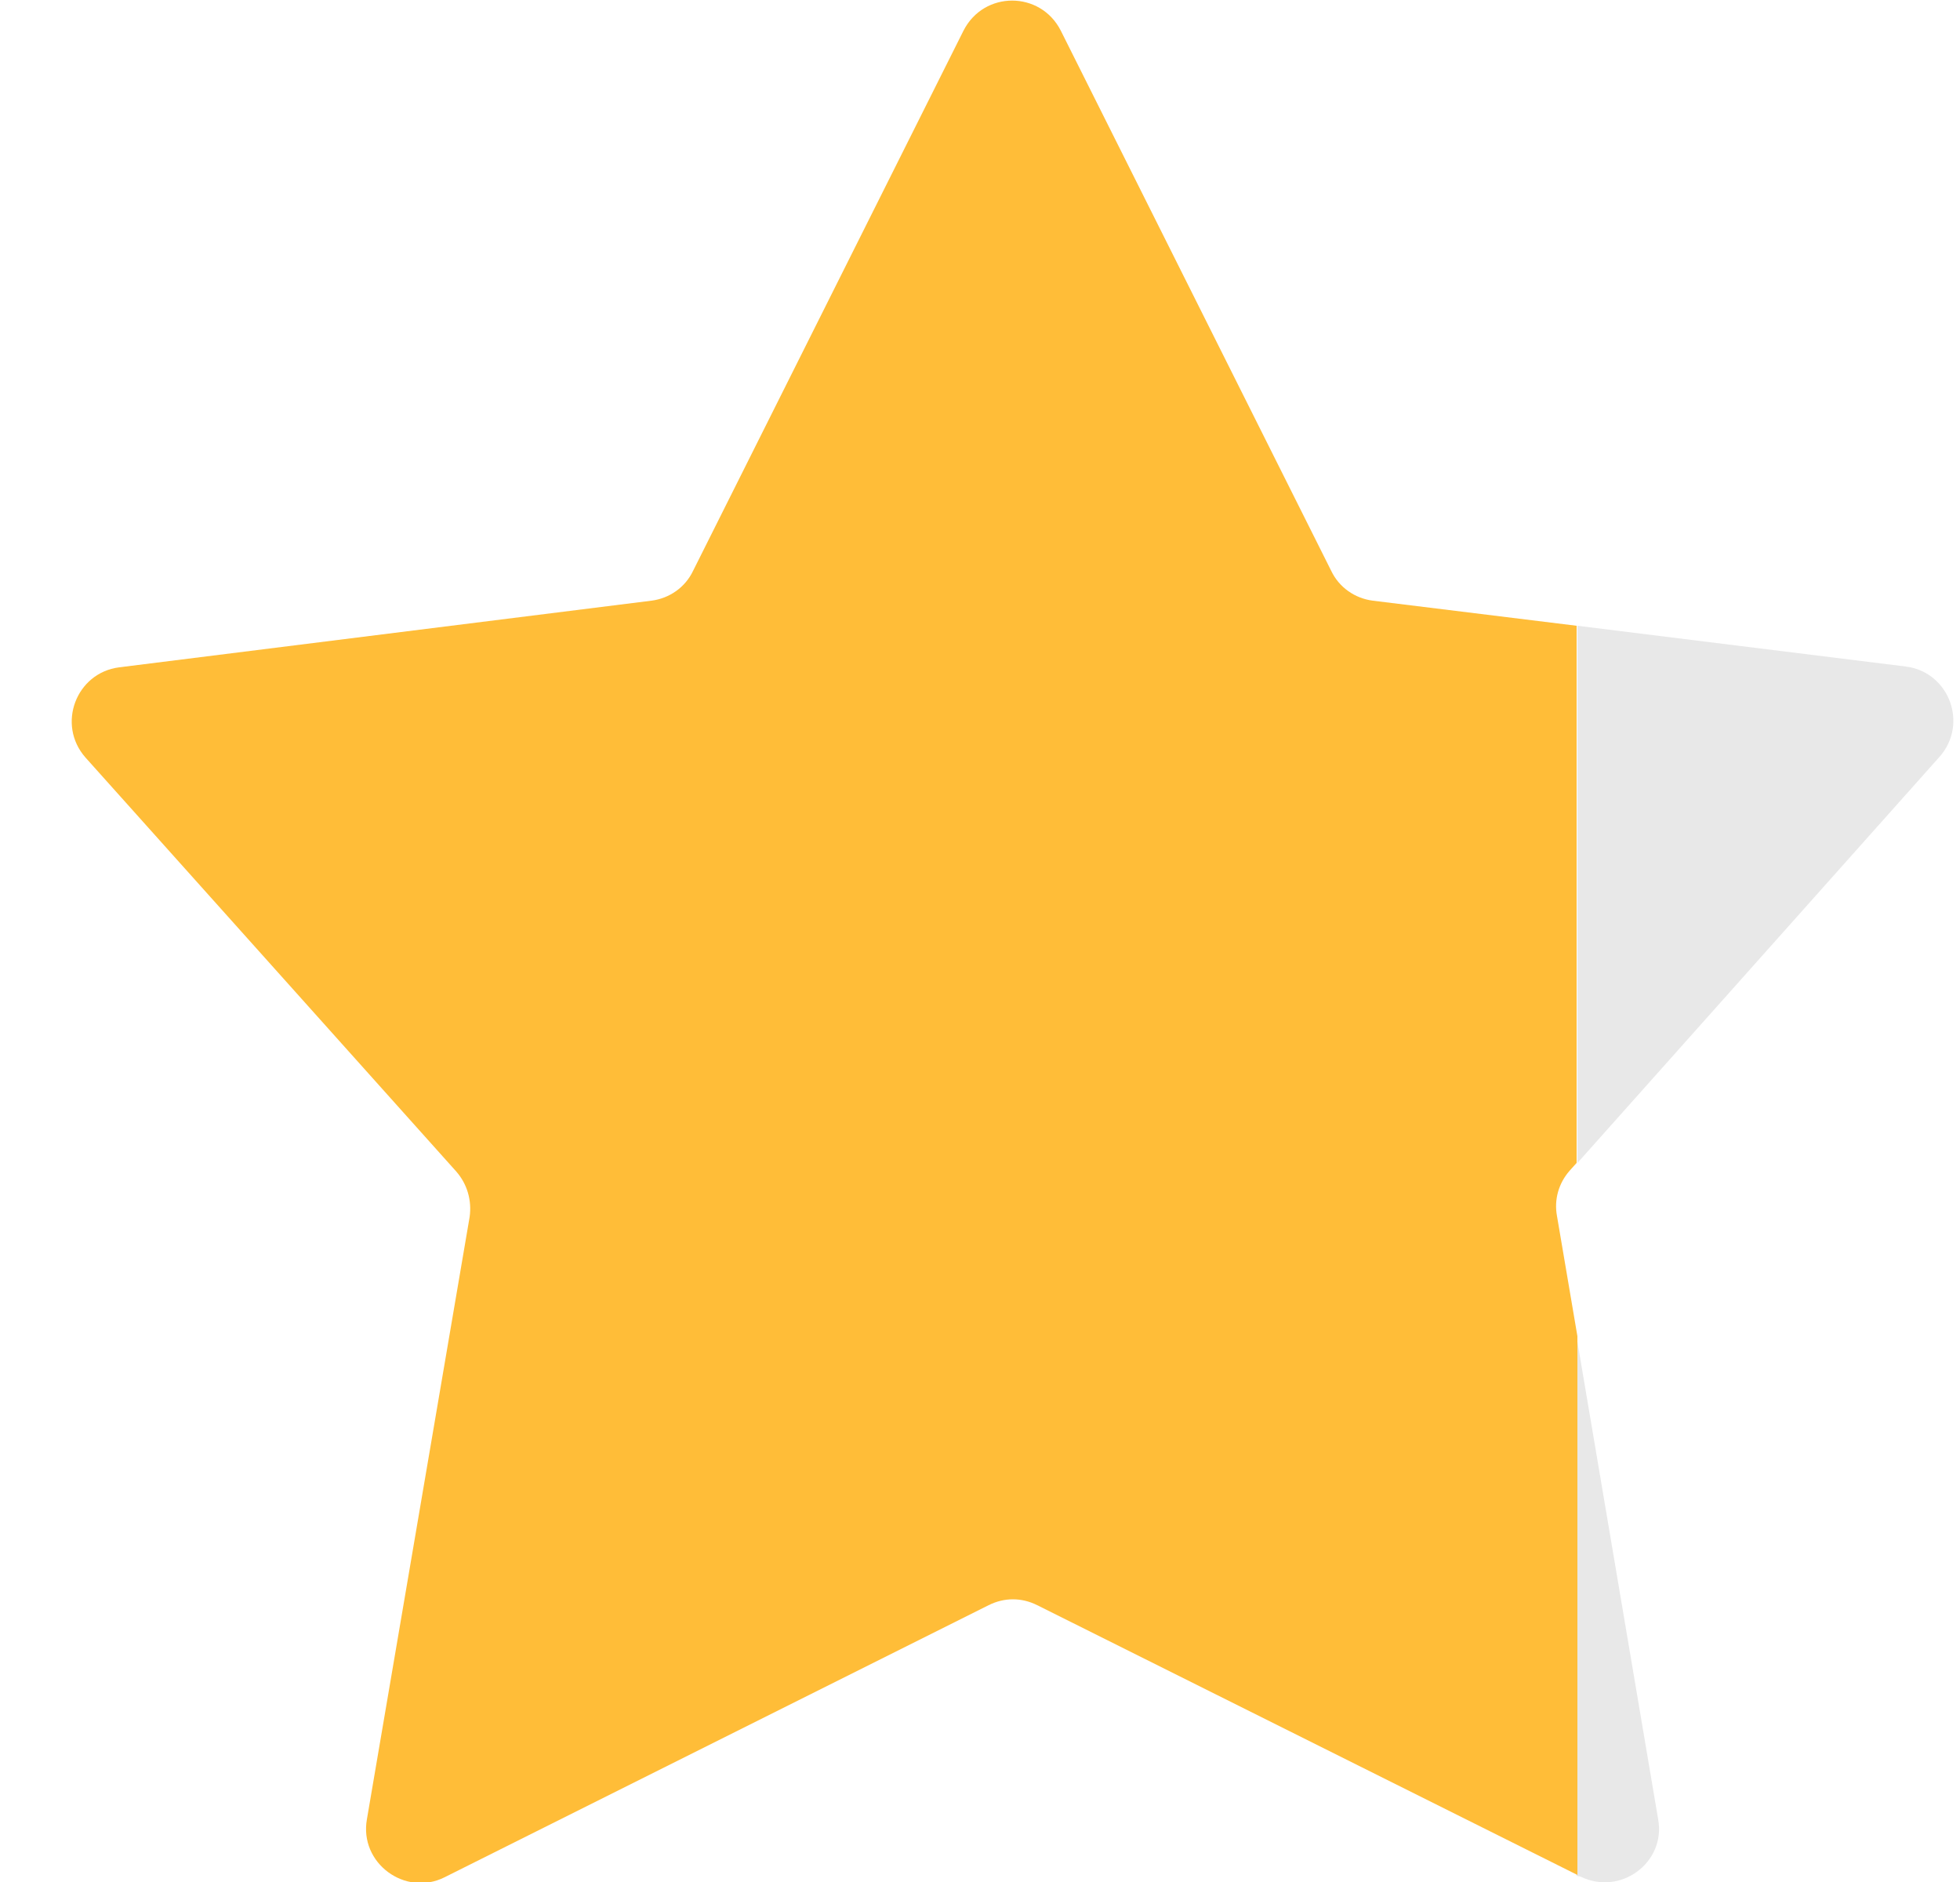 <svg width="25" height="24" viewBox="0 0 25 24" fill="none" xmlns="http://www.w3.org/2000/svg">
  <path d="M20.16 23.931C20.67 24.181 21.25 23.751 21.15 23.201L20.11 17.051V23.921L20.16 23.931Z" fill="#E8E8E8"/>
  <path d="M24.74 9.65C25.11 9.23 24.86 8.57 24.31 8.5L20.12 7.98V14.831L24.74 9.65Z" fill="#E8E8E8"/>
  <path d="M20.02 14.93L20.11 14.83V7.98L17.51 7.66C17.28 7.63 17.08 7.49 16.98 7.28L13.53 0.39C13.27 -0.12 12.55 -0.12 12.29 0.39L8.84 7.28C8.74 7.49 8.54 7.63 8.31 7.66L1.52 8.51C0.97 8.58 0.72 9.24 1.09 9.66L5.82 14.94C5.96 15.1 6.02 15.31 5.99 15.52L4.68 23.2C4.58 23.76 5.17 24.19 5.67 23.94L12.61 20.47C12.81 20.37 13.03 20.37 13.23 20.47L20.12 23.91V17.04L19.86 15.51C19.82 15.3 19.88 15.09 20.02 14.93Z" fill="#FFBD38"/>
</svg>
